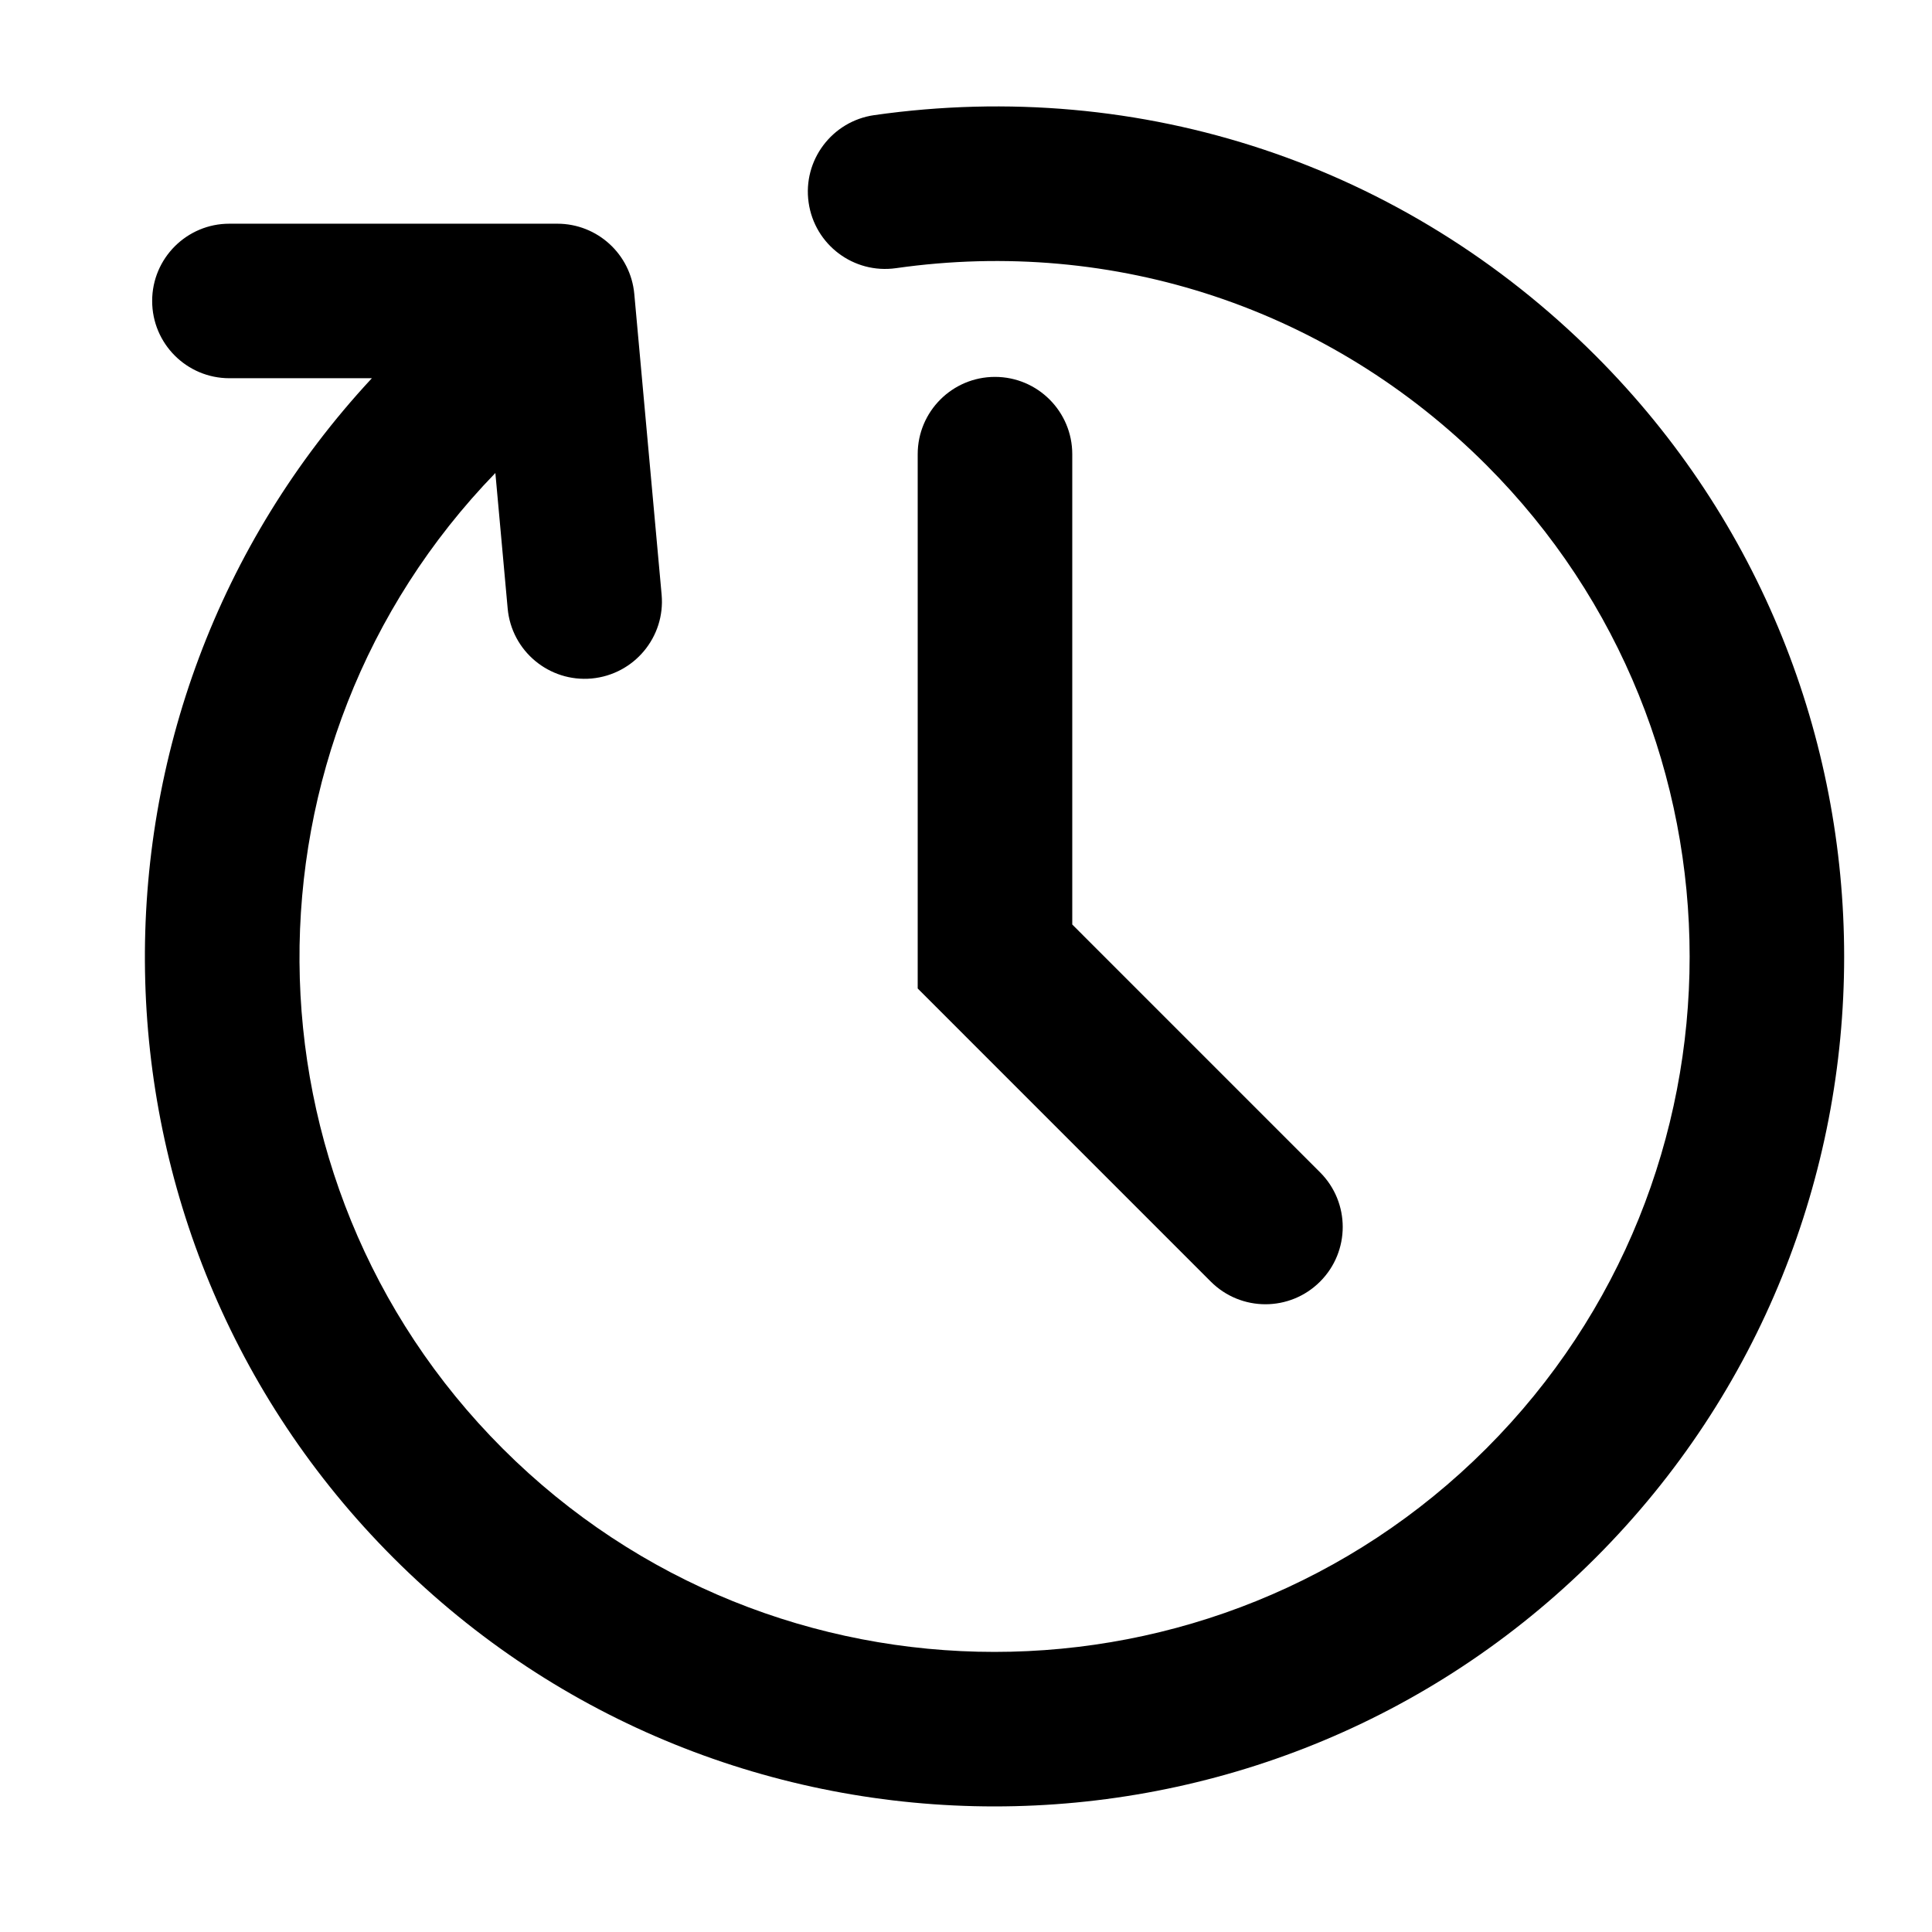 <svg xmlns="http://www.w3.org/2000/svg" xmlns:xlink="http://www.w3.org/1999/xlink" x="0px" y="0px" viewBox="0 0 100 100" xml:space="preserve"><path d="M51.5,19.508c-2.208,0-4,1.791-4,4v27.656l15.171,15.172c0.781,0.781,1.805,1.172,2.828,1.172s2.047-0.391,2.828-1.172  c1.563-1.563,1.563-4.094,0-5.656L55.5,47.852V23.508C55.5,21.299,53.707,19.508,51.5,19.508z M82.586,18.408  C72.707,8.527,59.098,3.99,45.25,5.959c-2.184,0.313-3.708,2.336-3.396,4.523c0.311,2.188,2.334,3.709,4.523,3.398  c11.33-1.613,22.466,2.1,30.552,10.184c14.035,14.035,14.035,36.875,0,50.912c-14.039,14.035-36.876,14.035-50.912,0  C12.116,61.074,12.004,38.551,25.64,24.482l0.637,7.016c0.2,2.199,2.146,3.82,4.346,3.621c2.198-0.203,3.823-2.145,3.622-4.346  l-1.414-15.557c-0.188-2.061-1.915-3.637-3.984-3.637H11.875c-1.104-0.002-2.104,0.447-2.828,1.17  c-0.724,0.725-1.172,1.725-1.171,2.828c-0.001,2.211,1.79,4,3.999,4h7.373C3.225,36.811,3.588,63.859,20.362,80.633  c17.155,17.156,45.068,17.156,62.224,0S99.742,35.563,82.586,18.408z"></path></svg>